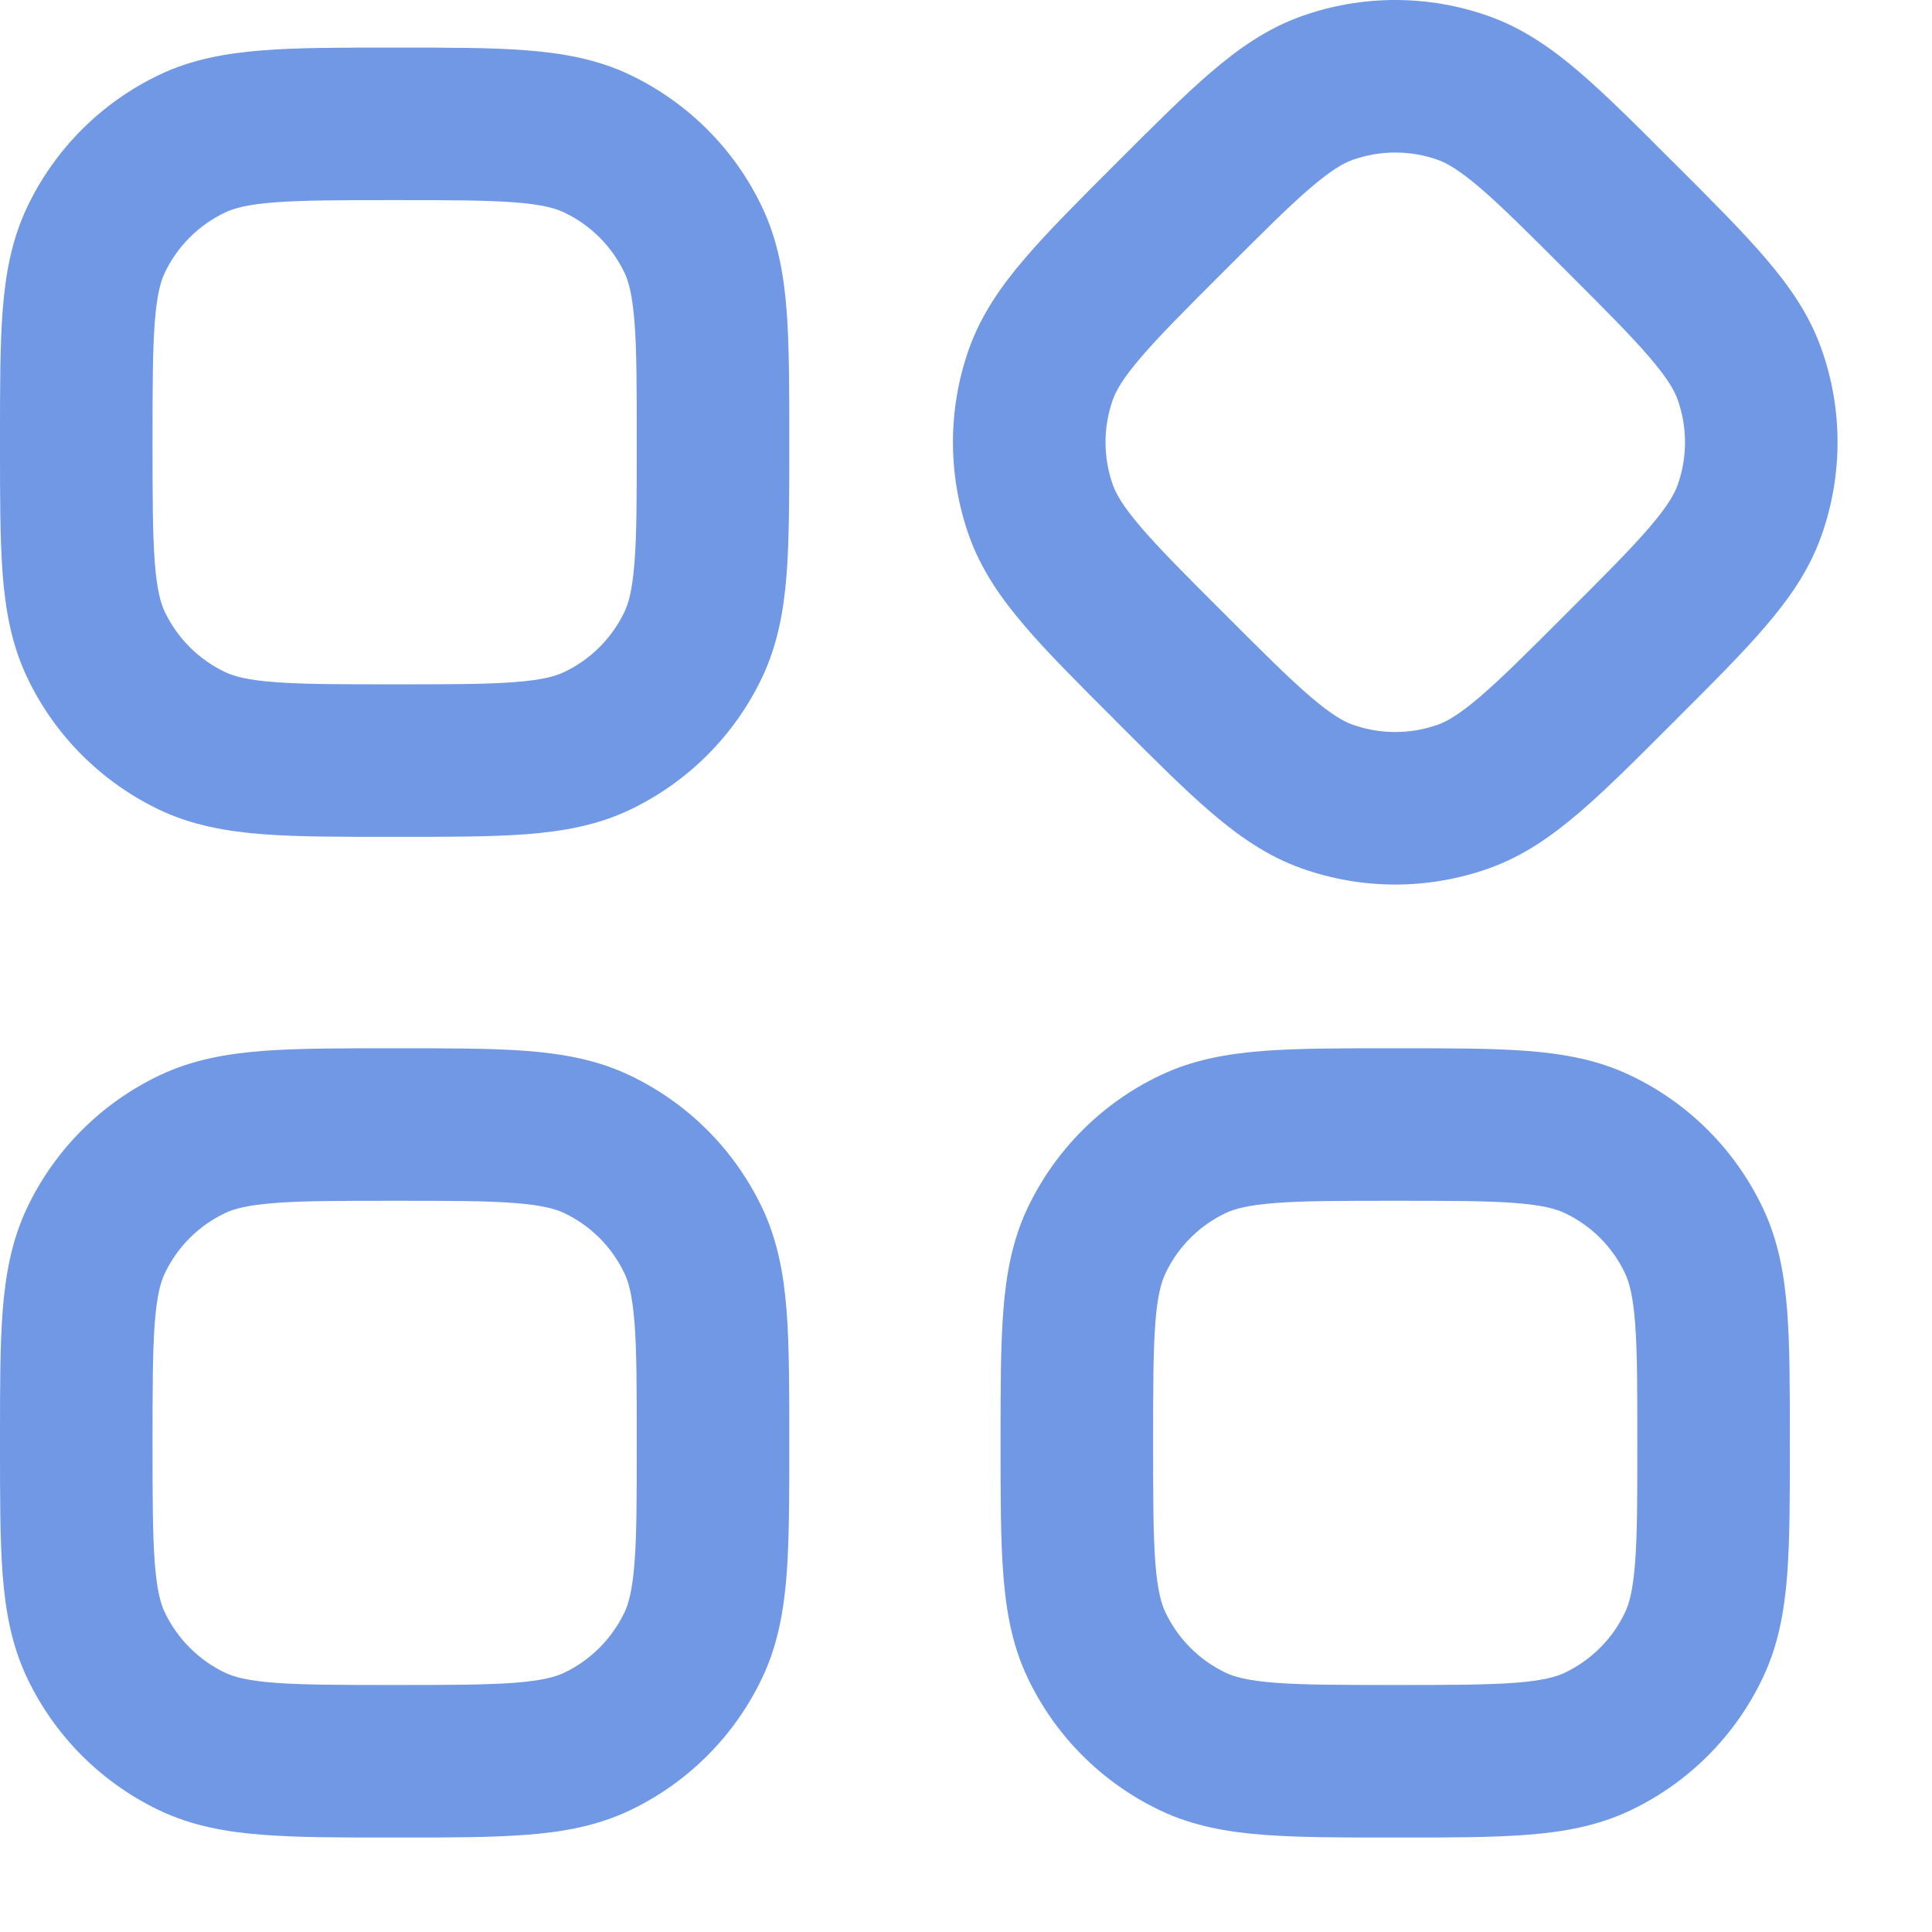 <svg width="19" height="19" viewBox="0 0 19 19" fill="none" xmlns="http://www.w3.org/2000/svg">
<path fill-rule="evenodd" clip-rule="evenodd" d="M16.466 1.605L16.445 1.585C16.09 1.229 15.793 0.932 15.531 0.708C15.258 0.474 14.977 0.278 14.642 0.159C14.046 -0.053 13.396 -0.053 12.801 0.159C12.465 0.278 12.185 0.474 11.912 0.708C11.65 0.932 11.353 1.229 10.997 1.585L10.977 1.605L10.957 1.625C10.601 1.981 10.304 2.278 10.08 2.54C9.846 2.813 9.65 3.093 9.53 3.429C9.319 4.024 9.319 4.674 9.53 5.27C9.65 5.606 9.846 5.886 10.08 6.159C10.304 6.421 10.601 6.718 10.957 7.073L10.957 7.074L10.957 7.074L10.977 7.094L10.997 7.114C11.353 7.47 11.65 7.767 11.912 7.991C12.185 8.225 12.465 8.421 12.801 8.54C13.396 8.752 14.046 8.752 14.642 8.54C14.977 8.421 15.258 8.225 15.531 7.991C15.793 7.767 16.09 7.47 16.445 7.114L16.466 7.094L16.486 7.074L16.486 7.074L16.486 7.073C16.842 6.718 17.139 6.421 17.363 6.159C17.597 5.886 17.793 5.606 17.912 5.27C18.124 4.674 18.124 4.024 17.912 3.429C17.793 3.093 17.597 2.813 17.363 2.54C17.139 2.278 16.842 1.981 16.486 1.625L16.466 1.605ZM14.14 1.572C14.229 1.604 14.348 1.67 14.555 1.847C14.768 2.029 15.024 2.285 15.405 2.666C15.786 3.047 16.042 3.303 16.224 3.516C16.401 3.723 16.467 3.841 16.499 3.931C16.595 4.202 16.595 4.497 16.499 4.768C16.467 4.858 16.401 4.976 16.224 5.183C16.042 5.396 15.786 5.652 15.405 6.033C15.024 6.414 14.768 6.67 14.555 6.852C14.348 7.029 14.229 7.095 14.14 7.127C13.869 7.223 13.574 7.223 13.303 7.127C13.213 7.095 13.095 7.029 12.888 6.852C12.675 6.67 12.419 6.414 12.038 6.033C11.656 5.652 11.401 5.396 11.219 5.183C11.042 4.976 10.976 4.858 10.944 4.768C10.848 4.497 10.848 4.202 10.944 3.931C10.976 3.841 11.042 3.723 11.219 3.516C11.401 3.303 11.656 3.047 12.038 2.666C12.419 2.285 12.675 2.029 12.888 1.847C13.095 1.67 13.213 1.604 13.303 1.572C13.574 1.476 13.869 1.476 14.14 1.572ZM3.881 0.468L3.852 0.468C3.349 0.468 2.929 0.468 2.585 0.495C2.227 0.523 1.89 0.582 1.568 0.735C0.998 1.007 0.538 1.466 0.267 2.037C0.114 2.359 0.054 2.696 0.026 3.054C-1.6289e-05 3.398 -8.72655e-06 3.818 3.33538e-07 4.321V4.321V4.349V4.378V4.378C-8.72655e-06 4.881 -1.62887e-05 5.301 0.026 5.645C0.054 6.003 0.114 6.34 0.267 6.662C0.538 7.233 0.998 7.692 1.568 7.964C1.89 8.117 2.227 8.176 2.585 8.204C2.929 8.23 3.349 8.23 3.852 8.23H3.852H3.881H3.91H3.91C4.413 8.23 4.833 8.23 5.177 8.204C5.535 8.176 5.872 8.117 6.194 7.964C6.764 7.692 7.224 7.233 7.495 6.662C7.648 6.34 7.708 6.003 7.736 5.645C7.762 5.301 7.762 4.881 7.762 4.378V4.349V4.321C7.762 3.818 7.762 3.398 7.736 3.054C7.708 2.696 7.648 2.359 7.495 2.037C7.224 1.466 6.764 1.007 6.194 0.735C5.872 0.582 5.535 0.523 5.177 0.495C4.833 0.468 4.413 0.468 3.91 0.468L3.881 0.468ZM2.213 2.09C2.299 2.049 2.429 2.011 2.701 1.99C2.98 1.969 3.342 1.968 3.881 1.968C4.42 1.968 4.782 1.969 5.061 1.99C5.333 2.011 5.463 2.049 5.549 2.09C5.808 2.213 6.017 2.422 6.141 2.681C6.182 2.767 6.219 2.898 6.24 3.169C6.262 3.448 6.262 3.81 6.262 4.349C6.262 4.889 6.262 5.251 6.24 5.53C6.219 5.801 6.182 5.932 6.141 6.018C6.017 6.277 5.808 6.486 5.549 6.609C5.463 6.65 5.333 6.688 5.061 6.708C4.782 6.73 4.42 6.73 3.881 6.73C3.342 6.73 2.98 6.73 2.701 6.708C2.429 6.688 2.299 6.65 2.213 6.609C1.954 6.486 1.745 6.277 1.621 6.018C1.58 5.932 1.543 5.801 1.522 5.53C1.501 5.251 1.5 4.889 1.5 4.349C1.5 3.81 1.501 3.448 1.522 3.169C1.543 2.898 1.58 2.767 1.621 2.681C1.745 2.422 1.954 2.213 2.213 2.09ZM3.852 10.309H3.881H3.91C4.413 10.309 4.833 10.309 5.177 10.335C5.535 10.363 5.872 10.422 6.194 10.576C6.764 10.847 7.224 11.307 7.495 11.877C7.648 12.199 7.708 12.536 7.736 12.894C7.762 13.238 7.762 13.658 7.762 14.161V14.19V14.218C7.762 14.722 7.762 15.142 7.736 15.485C7.708 15.844 7.648 16.181 7.495 16.502C7.224 17.073 6.764 17.532 6.194 17.804C5.872 17.957 5.535 18.017 5.177 18.044C4.833 18.071 4.413 18.071 3.91 18.071H3.91H3.881H3.852H3.852C3.349 18.071 2.929 18.071 2.585 18.044C2.227 18.017 1.89 17.957 1.568 17.804C0.998 17.532 0.538 17.073 0.267 16.502C0.114 16.181 0.054 15.844 0.026 15.485C-1.62887e-05 15.142 -8.72655e-06 14.722 3.33538e-07 14.218V14.218V14.19V14.161V14.161C-8.72655e-06 13.658 -1.6289e-05 13.238 0.026 12.894C0.054 12.536 0.114 12.199 0.267 11.877C0.538 11.307 0.998 10.847 1.568 10.576C1.89 10.422 2.227 10.363 2.585 10.335C2.929 10.309 3.349 10.309 3.852 10.309ZM2.701 11.831C2.429 11.852 2.299 11.889 2.213 11.93C1.954 12.053 1.745 12.262 1.621 12.522C1.58 12.608 1.543 12.738 1.522 13.009C1.501 13.289 1.5 13.651 1.5 14.19C1.5 14.729 1.501 15.091 1.522 15.37C1.543 15.641 1.58 15.772 1.621 15.858C1.745 16.117 1.954 16.326 2.213 16.45C2.299 16.491 2.429 16.528 2.701 16.549C2.98 16.57 3.342 16.571 3.881 16.571C4.42 16.571 4.782 16.57 5.061 16.549C5.333 16.528 5.463 16.491 5.549 16.45C5.808 16.326 6.017 16.117 6.141 15.858C6.182 15.772 6.219 15.641 6.24 15.37C6.262 15.091 6.262 14.729 6.262 14.19C6.262 13.651 6.262 13.289 6.24 13.009C6.219 12.738 6.182 12.608 6.141 12.522C6.017 12.262 5.808 12.053 5.549 11.93C5.463 11.889 5.333 11.852 5.061 11.831C4.782 11.809 4.42 11.809 3.881 11.809C3.342 11.809 2.98 11.809 2.701 11.831ZM13.721 10.309H13.693C13.19 10.309 12.77 10.309 12.426 10.335C12.068 10.363 11.73 10.422 11.409 10.576C10.838 10.847 10.379 11.307 10.107 11.877C9.954 12.199 9.894 12.536 9.867 12.894C9.84 13.238 9.84 13.658 9.84 14.161V14.161V14.19V14.218V14.219C9.84 14.722 9.84 15.142 9.867 15.485C9.894 15.844 9.954 16.181 10.107 16.502C10.379 17.073 10.838 17.532 11.409 17.804C11.73 17.957 12.068 18.017 12.426 18.044C12.77 18.071 13.189 18.071 13.693 18.071H13.693H13.721H13.75H13.75C14.253 18.071 14.673 18.071 15.017 18.044C15.375 18.017 15.712 17.957 16.034 17.804C16.605 17.532 17.064 17.073 17.335 16.502C17.489 16.181 17.548 15.844 17.576 15.485C17.602 15.142 17.602 14.722 17.602 14.218V14.19V14.161C17.602 13.658 17.602 13.238 17.576 12.894C17.548 12.536 17.489 12.199 17.335 11.877C17.064 11.307 16.605 10.847 16.034 10.576C15.712 10.422 15.375 10.363 15.017 10.335C14.673 10.309 14.253 10.309 13.75 10.309H13.721ZM12.053 11.93C12.139 11.889 12.27 11.852 12.541 11.831C12.82 11.809 13.182 11.809 13.721 11.809C14.261 11.809 14.622 11.809 14.902 11.831C15.173 11.852 15.303 11.889 15.389 11.93C15.649 12.053 15.858 12.262 15.981 12.522C16.022 12.608 16.059 12.738 16.08 13.009C16.102 13.289 16.102 13.651 16.102 14.19C16.102 14.729 16.102 15.091 16.08 15.37C16.059 15.641 16.022 15.772 15.981 15.858C15.858 16.117 15.649 16.326 15.389 16.45C15.303 16.491 15.173 16.528 14.902 16.549C14.622 16.57 14.261 16.571 13.721 16.571C13.182 16.571 12.82 16.57 12.541 16.549C12.27 16.528 12.139 16.491 12.053 16.45C11.794 16.326 11.585 16.117 11.462 15.858C11.421 15.772 11.383 15.641 11.362 15.37C11.341 15.091 11.34 14.729 11.34 14.19C11.34 13.651 11.341 13.289 11.362 13.009C11.383 12.738 11.421 12.608 11.462 12.522C11.585 12.262 11.794 12.053 12.053 11.93Z" fill="#7098E4"/>
</svg>
